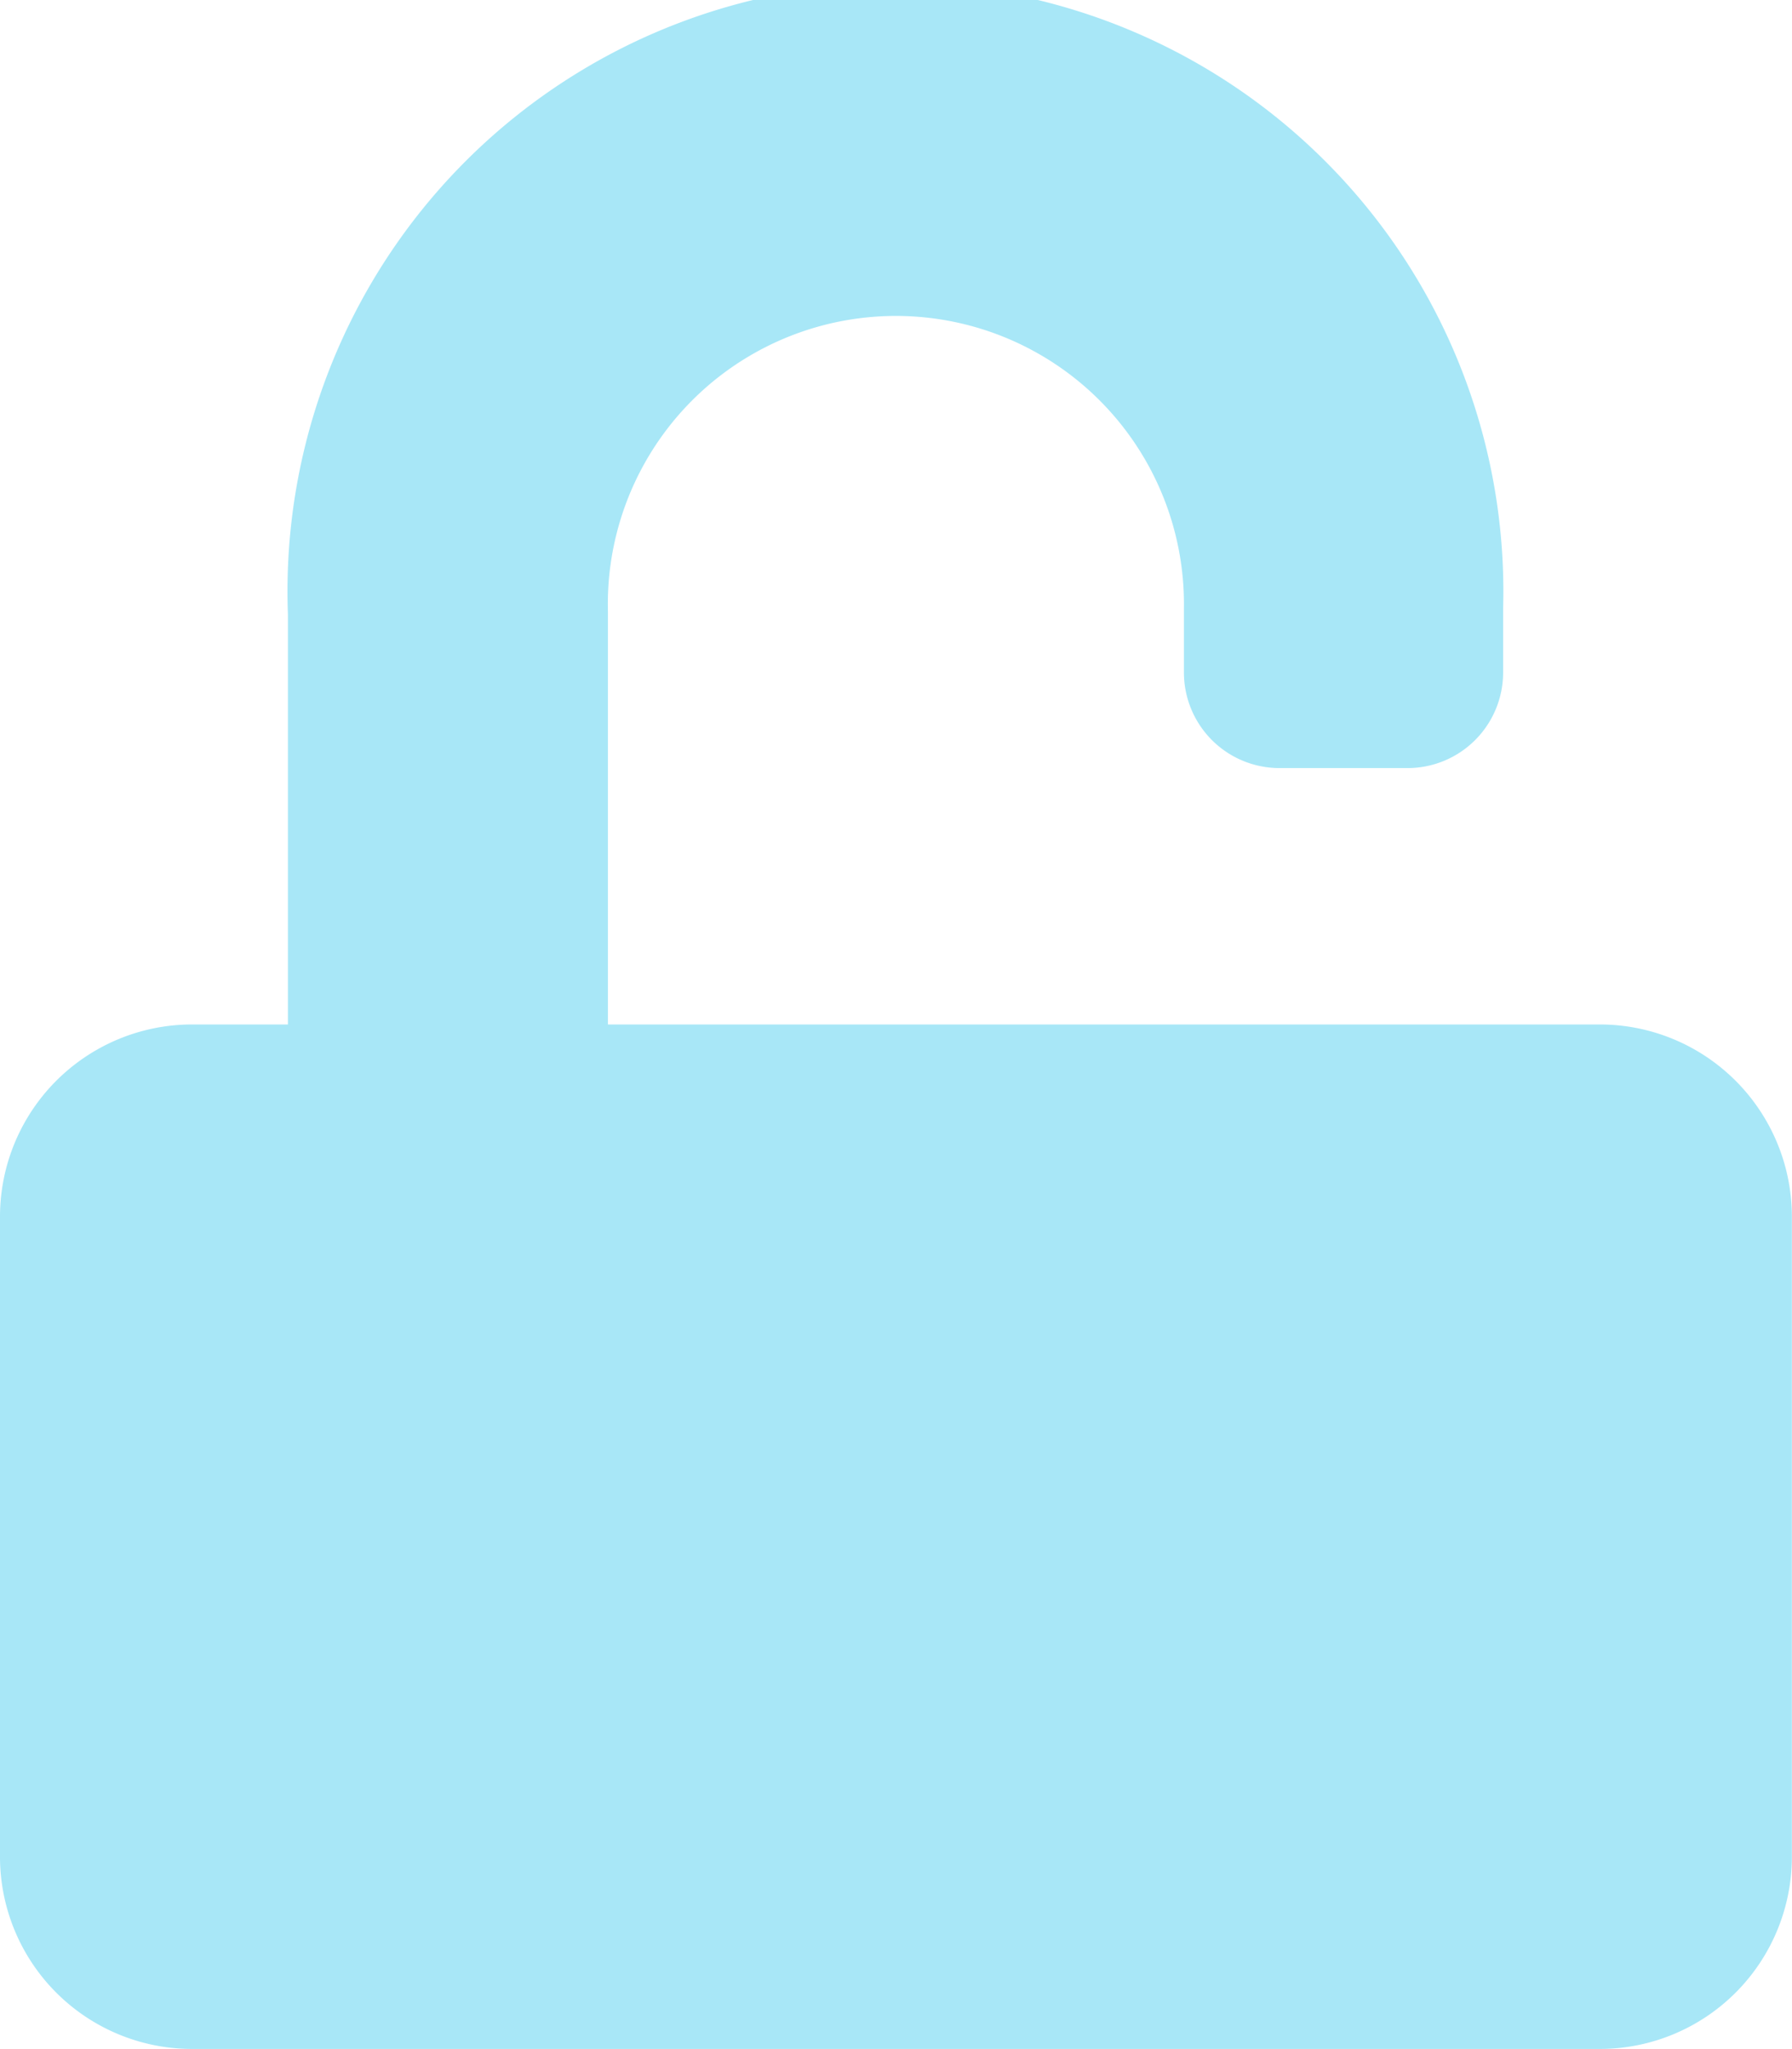 <svg xmlns="http://www.w3.org/2000/svg" width="13.126" height="15.001" viewBox="0 0 13.126 15.001">
  <path id="Password" d="M11.719,7.5H4.453V4.48a2.11,2.11,0,1,1,4.219-.026v.469a.7.7,0,0,0,.7.7h.938a.7.7,0,0,0,.7-.7V4.453A4.453,4.453,0,1,0,2.109,4.5v3h-.7A1.407,1.407,0,0,0,0,8.907v4.688A1.407,1.407,0,0,0,1.406,15H11.719a1.407,1.407,0,0,0,1.406-1.406V8.907A1.407,1.407,0,0,0,11.719,7.5Z" transform="translate(0 0)" fill="#a8e7f7"/>
</svg>
